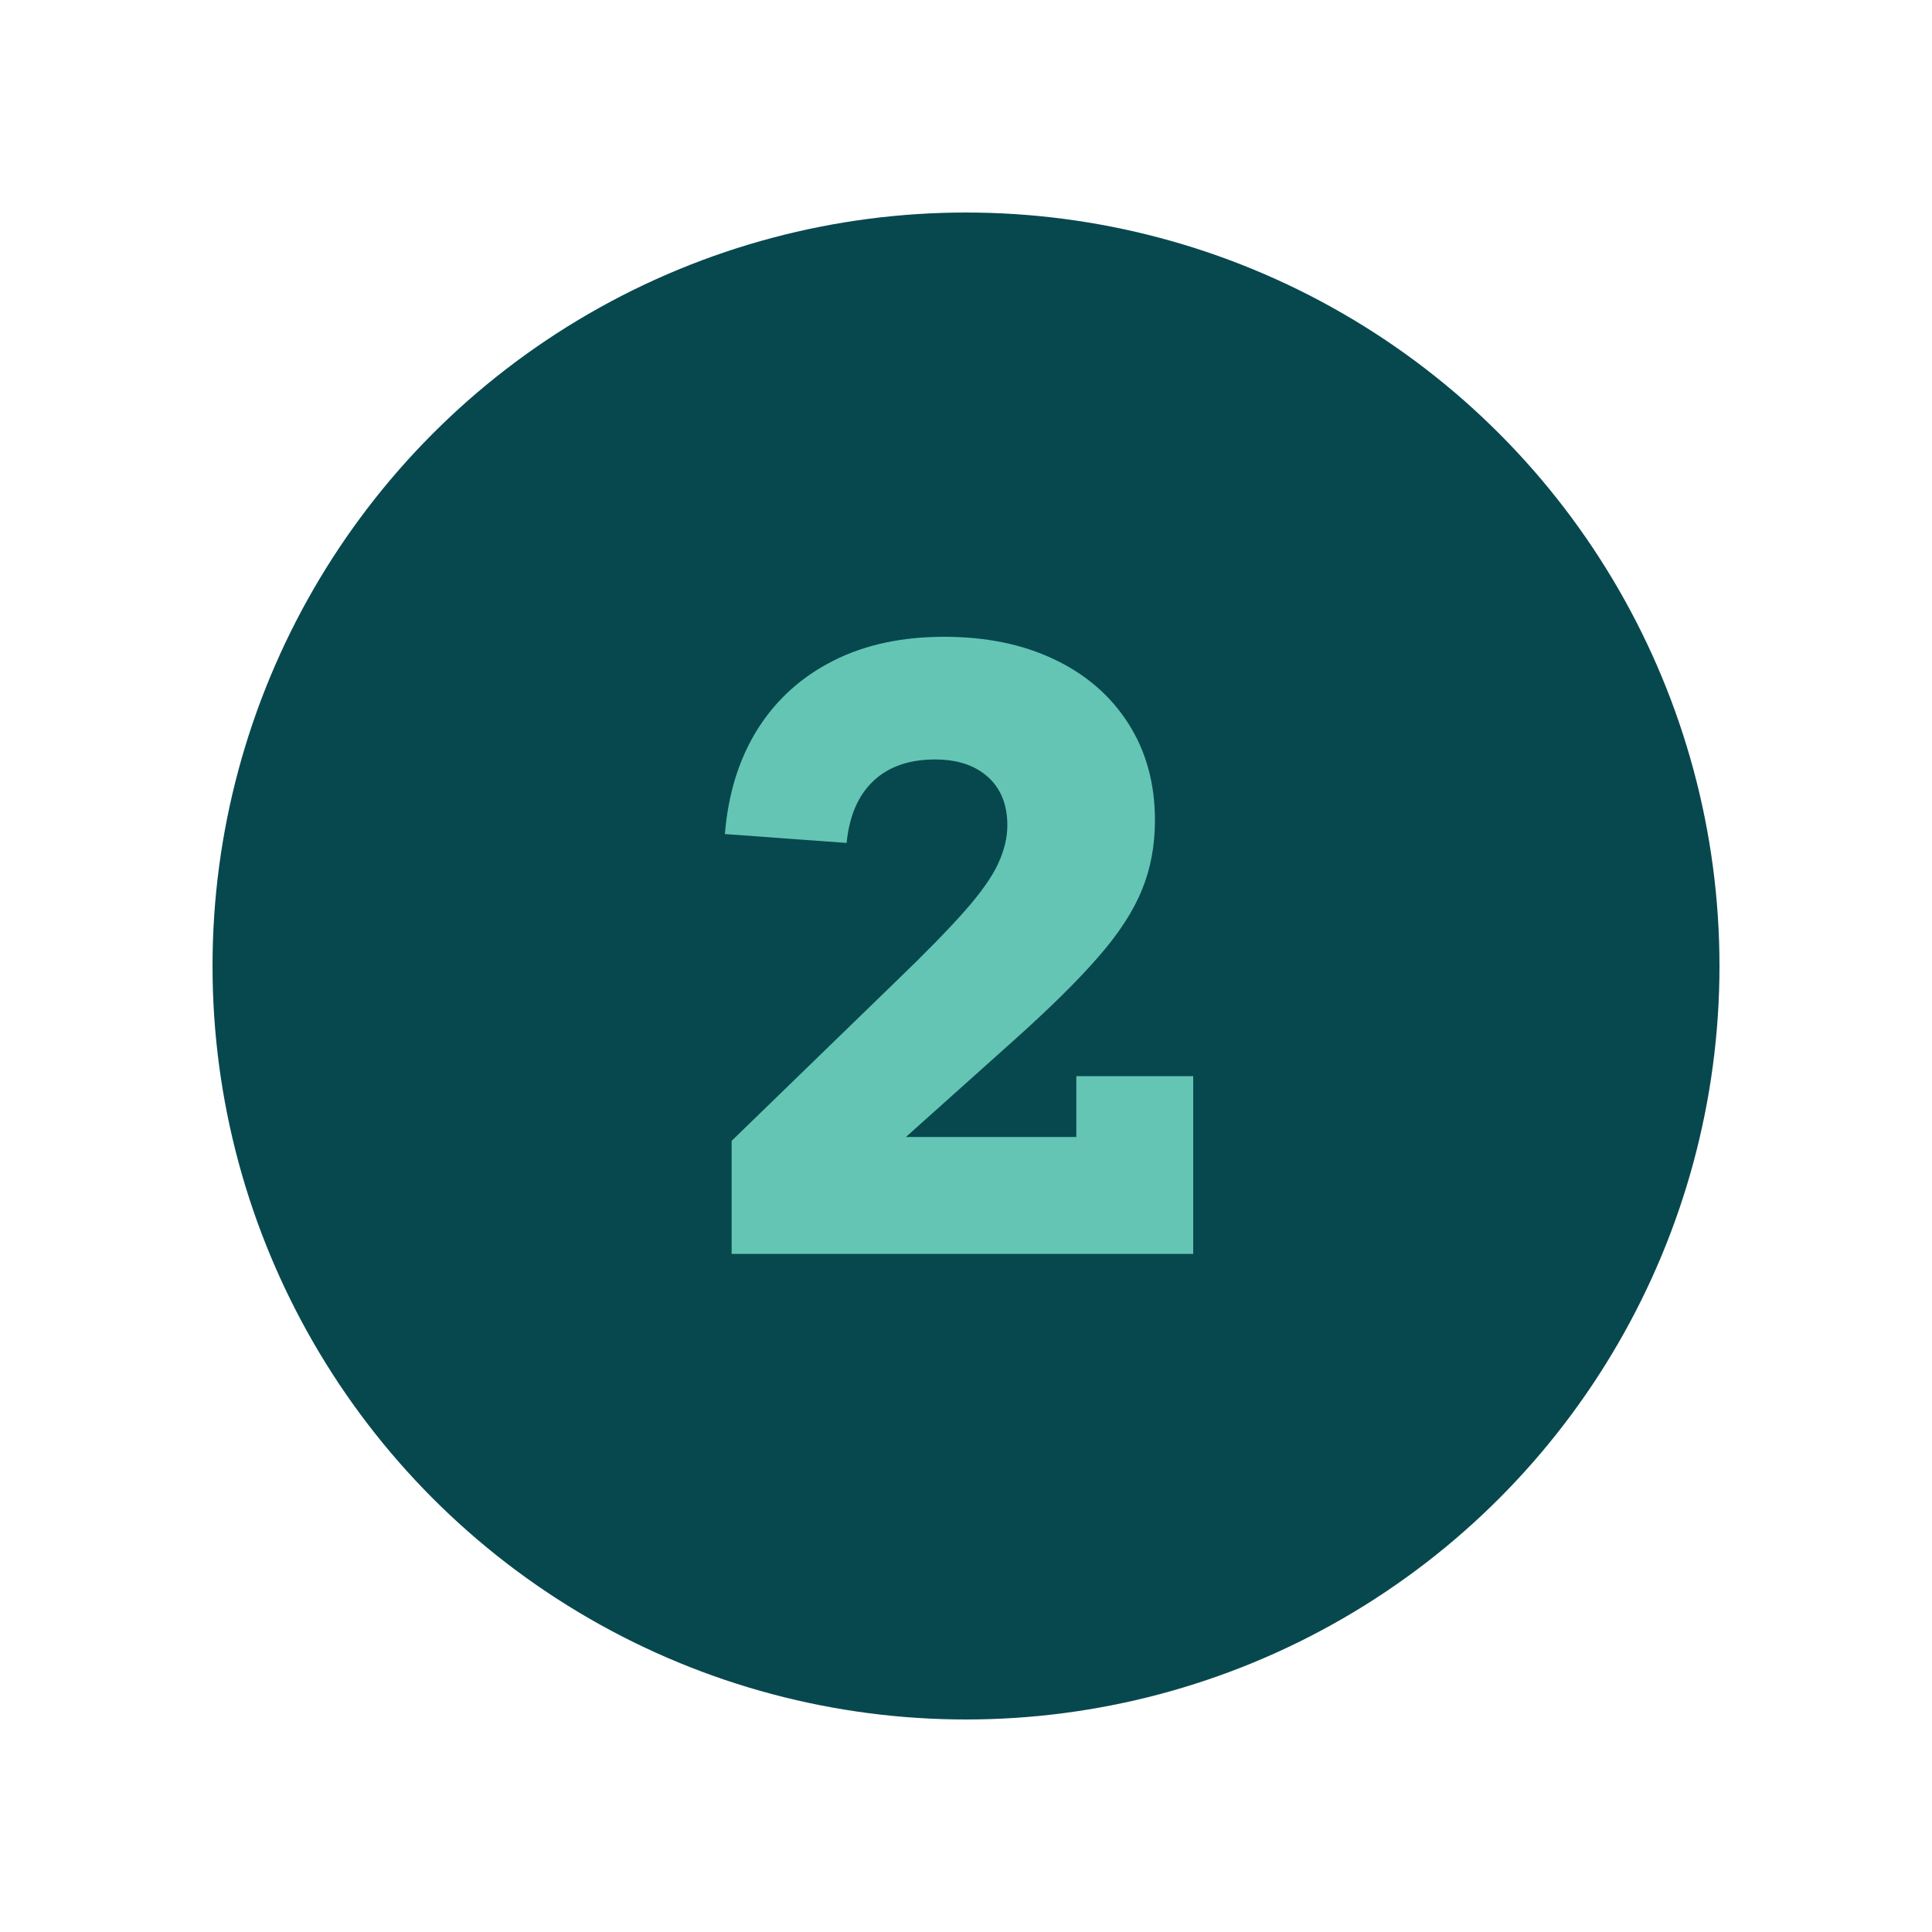 <?xml version="1.0" encoding="utf-8"?>
<svg xmlns="http://www.w3.org/2000/svg" id="Layer_1" viewBox="0 0 100 100">
  <defs>
    <style>.cls-1{fill:#65c5b4;}.cls-2{fill:#07484f;}</style>
  </defs>
  <circle class="cls-2" cx="50" cy="50" r="39"/>
  <path class="cls-1" d="M37.87,64.89v-5.84l8.48-8.23c1.54-1.48,2.73-2.7,3.57-3.65s1.42-1.77,1.74-2.46c.32-.69.48-1.35.48-2,0-1.06-.34-1.9-1.01-2.5-.67-.6-1.58-.9-2.73-.9-1.34,0-2.41.37-3.19,1.11-.79.74-1.25,1.81-1.39,3.21l-6.3-.46c.17-2.1.74-3.91,1.7-5.44.97-1.53,2.27-2.7,3.91-3.53,1.64-.83,3.55-1.24,5.73-1.24s4.09.39,5.73,1.18c1.64.78,2.91,1.89,3.82,3.32.91,1.43,1.37,3.09,1.37,5,0,1.29-.22,2.49-.67,3.59-.45,1.11-1.2,2.27-2.27,3.49-1.06,1.22-2.53,2.67-4.41,4.35l-5.54,4.96h8.82v-3.15h6.05v9.2h-23.9Z"/>
</svg>